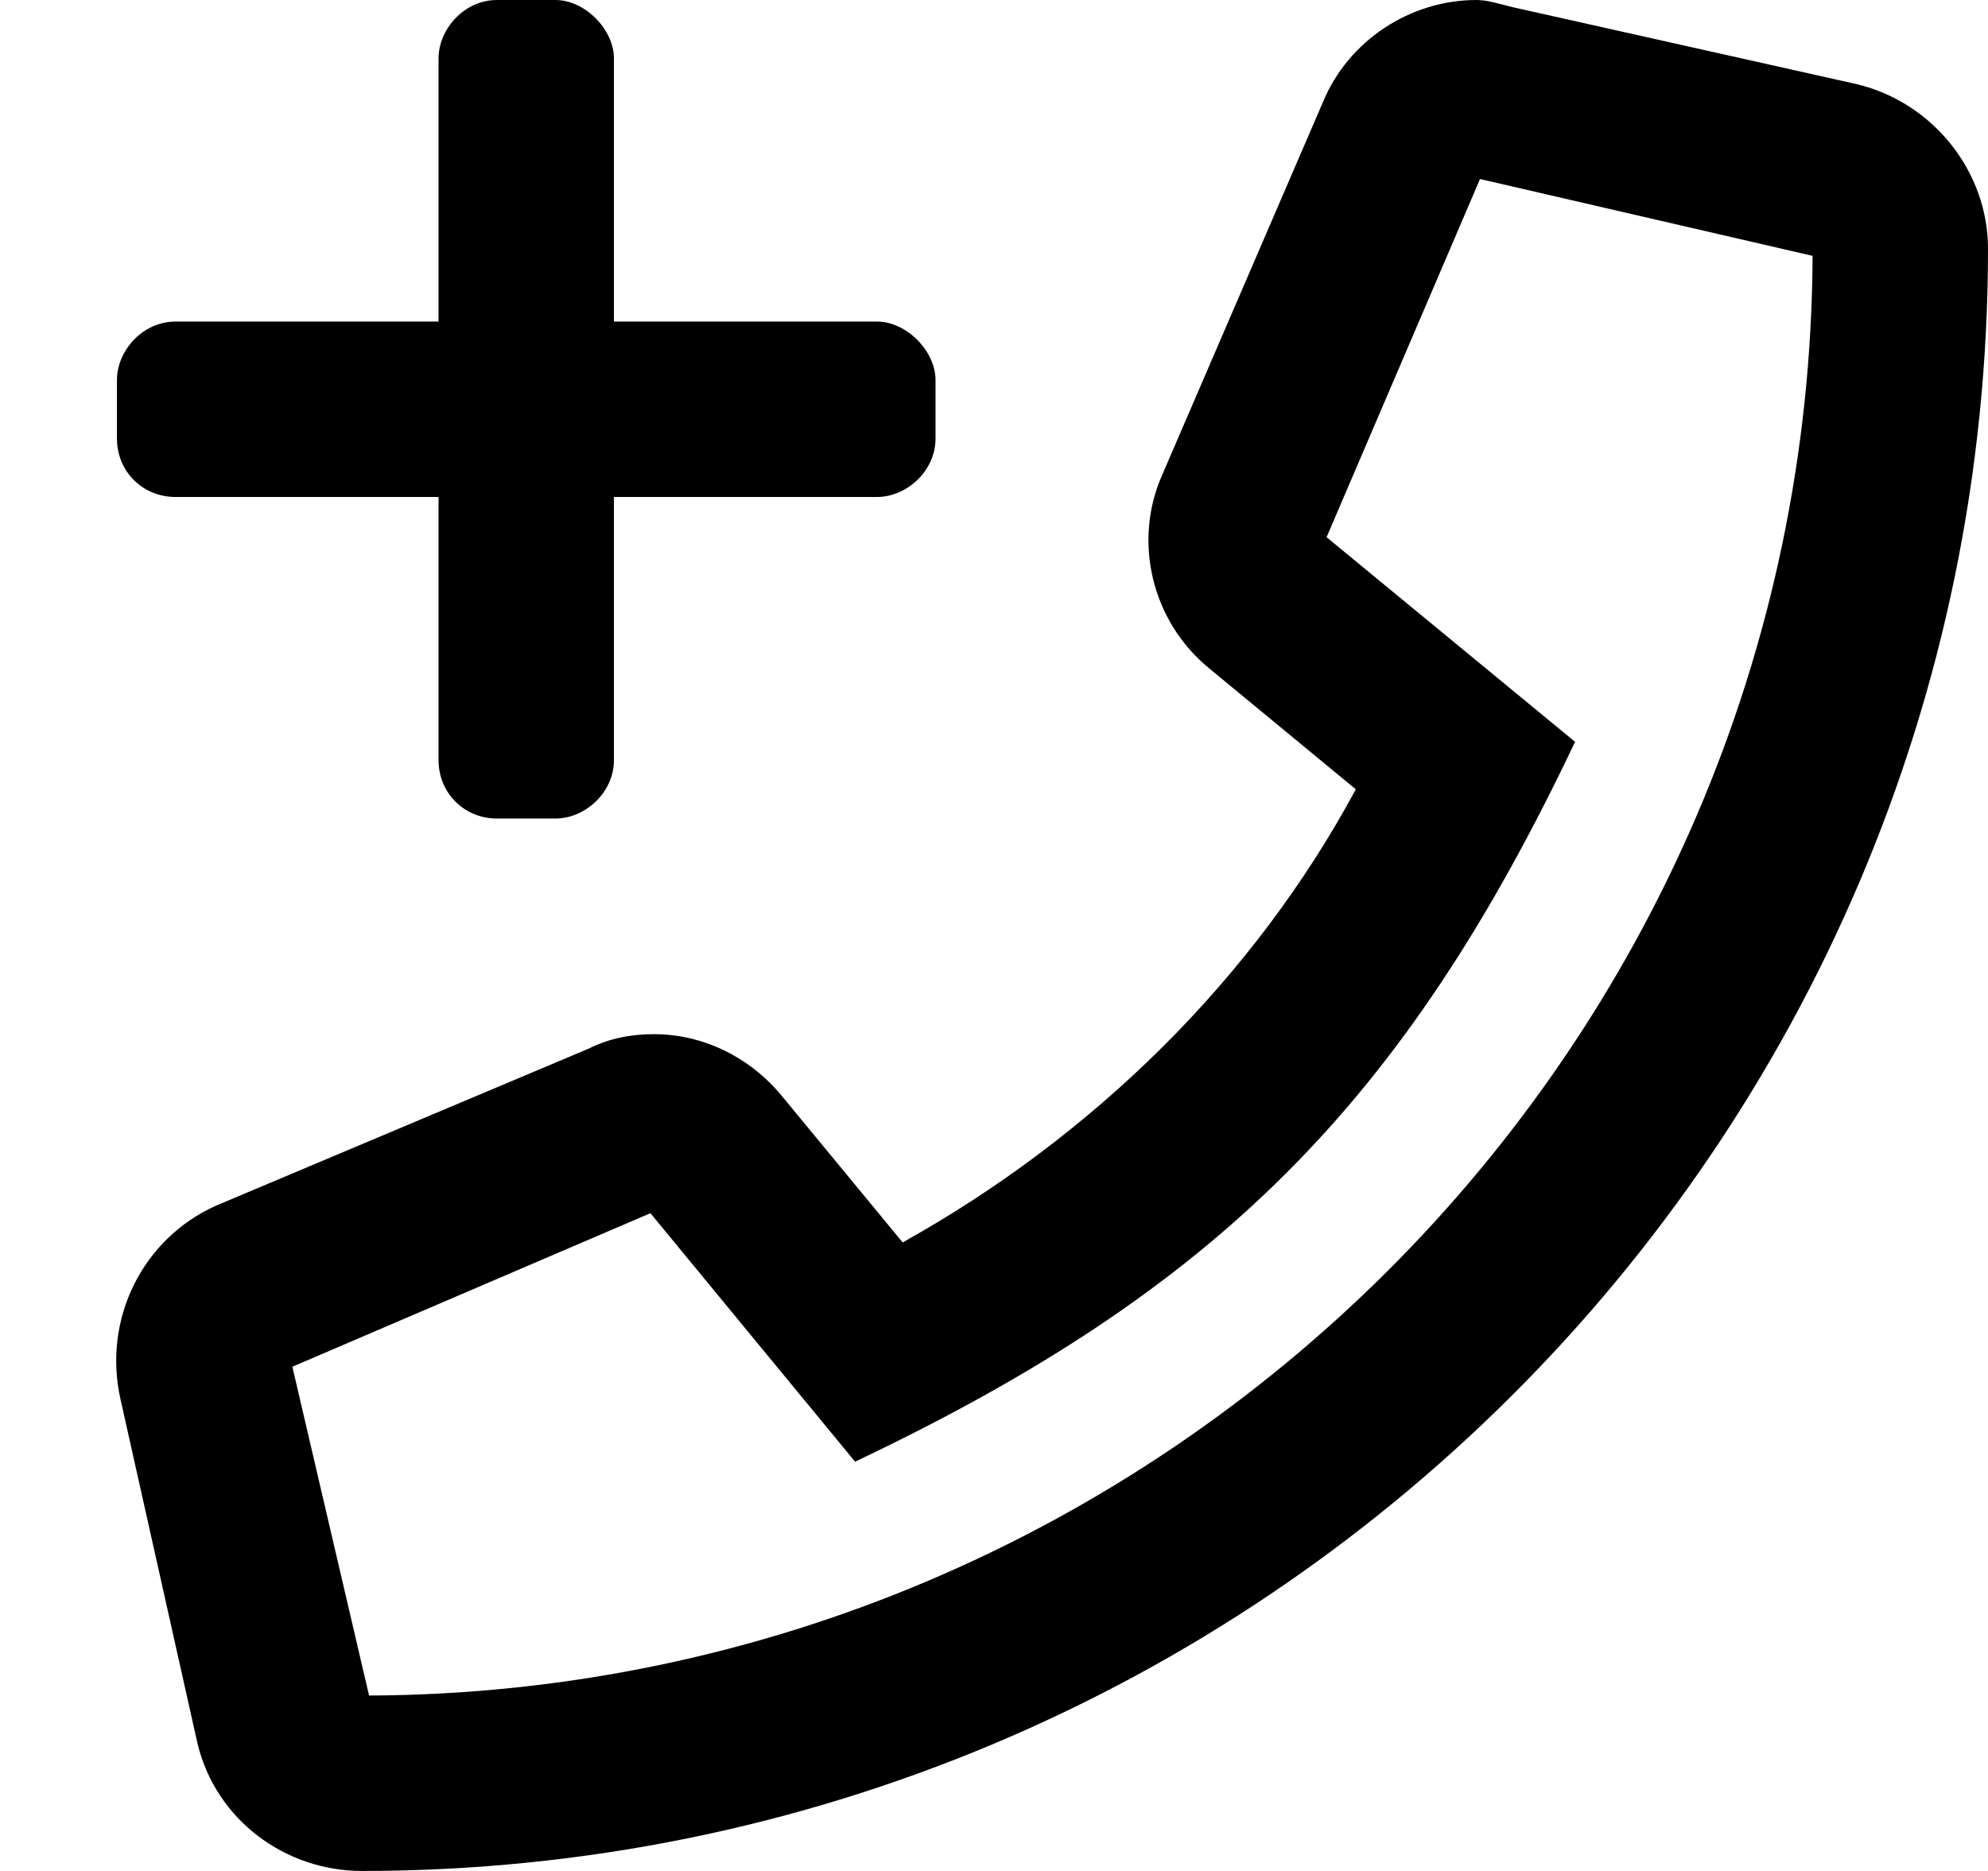 <svg xmlns="http://www.w3.org/2000/svg" width="17" height="16" viewBox="0 0 17 16" fill="none"><path d="M15.875 0.719L12.938 0.062C12.812 0.031 12.719 0 12.625 0C12.062 0 11.531 0.344 11.312 0.875L9.938 4.062C9.688 4.625 9.844 5.312 10.344 5.719L11.594 6.75C10.719 8.375 9.344 9.719 7.719 10.625L6.688 9.375C6.406 9.031 6 8.844 5.594 8.844C5.406 8.844 5.219 8.875 5.031 8.969L1.844 10.312C1.219 10.594 0.875 11.281 1.031 11.969L1.688 14.906C1.844 15.562 2.438 16 3.094 16C10.75 16 17 9.812 17 2.125C17 1.469 16.531 0.875 15.875 0.719ZM3.156 14.5L2.5 11.688L5.562 10.375L7.312 12.5C10.406 11.031 12 9.438 13.469 6.344L11.344 4.594L12.656 1.531L15.5 2.188C15.469 8.969 9.938 14.469 3.156 14.5ZM3.75 6.5C3.75 6.781 3.969 7 4.25 7H4.75C5 7 5.25 6.781 5.25 6.5V4.25H7.5C7.75 4.25 8 4.031 8 3.75V3.25C8 3 7.75 2.75 7.5 2.75H5.25V0.5C5.25 0.25 5 0 4.75 0H4.25C3.969 0 3.75 0.25 3.75 0.5V2.75H1.5C1.219 2.75 1 3 1 3.25V3.75C1 4.031 1.219 4.25 1.5 4.25H3.75V6.5Z" fill="currentColor"></path></svg>